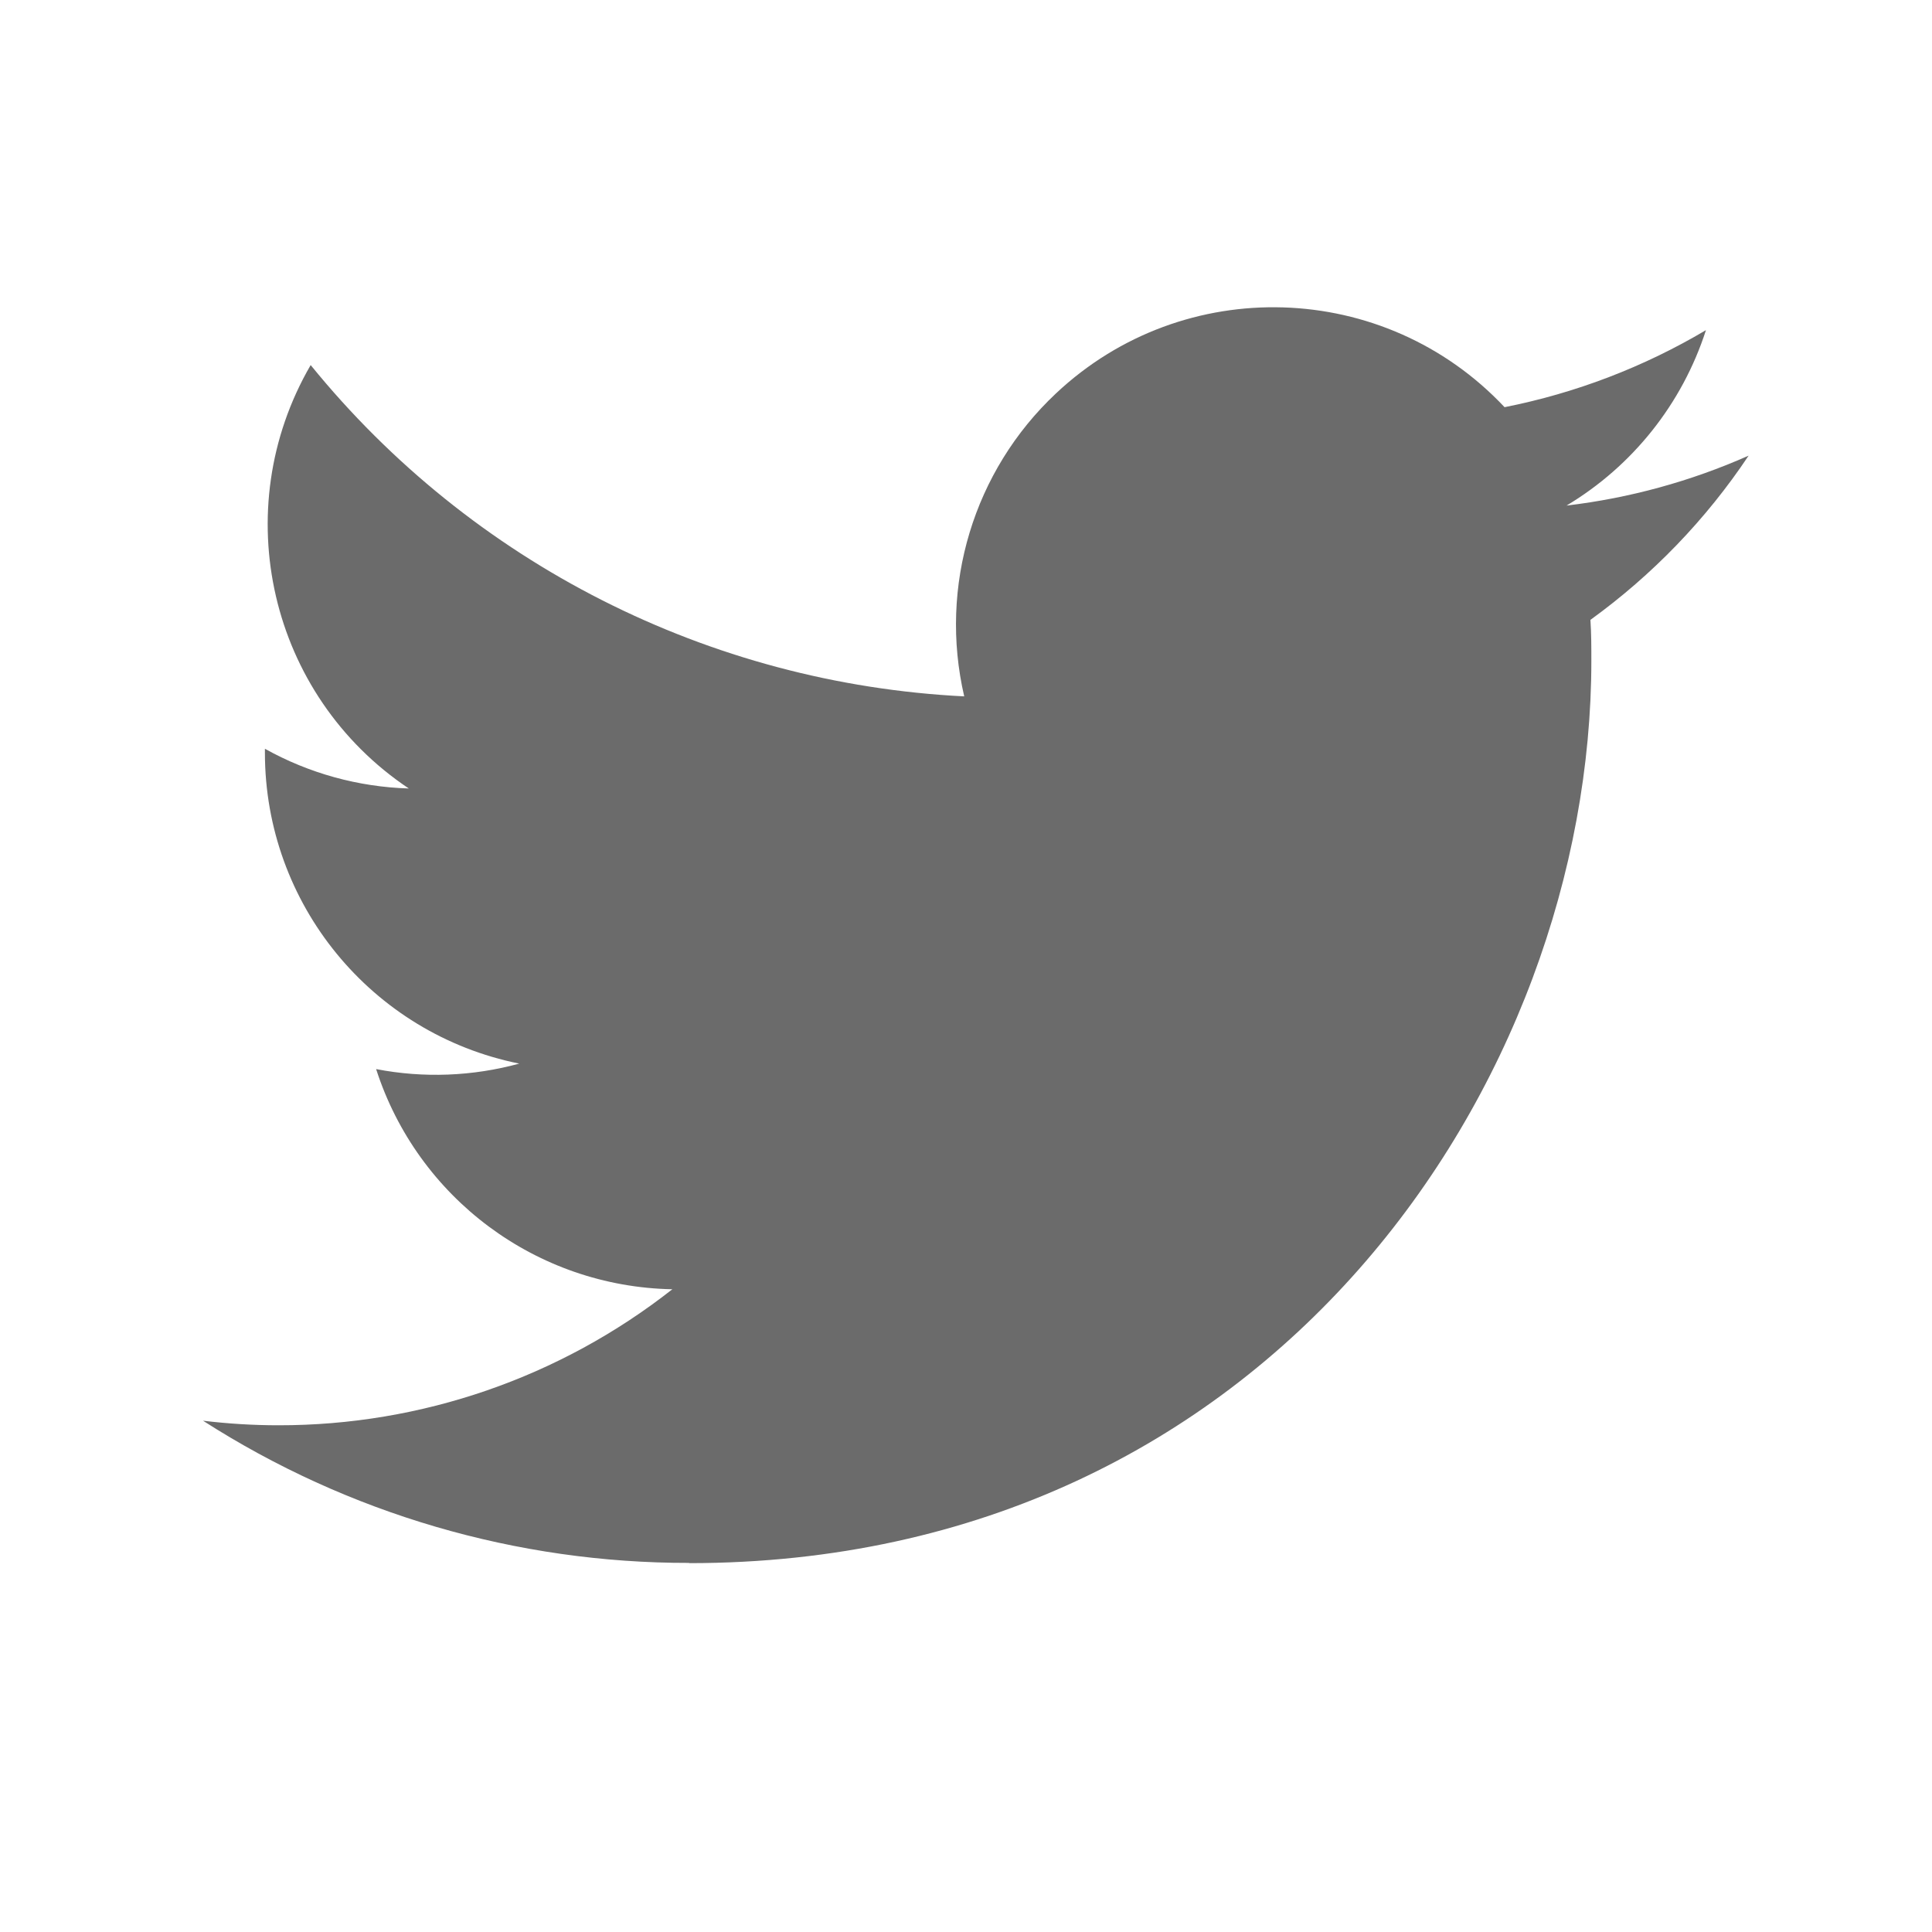 <svg
  width="25"
  height="25"
  viewBox="0 0 25 25"
  fill="none"
  xmlns="http://www.w3.org/2000/svg"
>
  <path
    d="M20.58 8.021C20.592 8.198 20.592 8.374 20.592 8.552C20.592 13.974 16.465 20.227 8.917 20.227V20.224C6.688 20.227 4.504 19.588 2.627 18.384C2.952 18.423 3.277 18.443 3.604 18.443C5.452 18.445 7.247 17.825 8.7 16.683C6.944 16.65 5.405 15.505 4.867 13.834C5.482 13.953 6.116 13.928 6.719 13.763C4.805 13.377 3.428 11.695 3.428 9.741C3.428 9.724 3.428 9.706 3.428 9.689C3.998 10.007 4.637 10.183 5.29 10.203C3.487 8.998 2.931 6.599 4.02 4.724C6.103 7.288 9.177 8.846 12.477 9.011C12.146 7.586 12.598 6.092 13.664 5.091C15.316 3.537 17.916 3.617 19.469 5.269C20.388 5.087 21.269 4.75 22.075 4.272C21.769 5.222 21.128 6.029 20.271 6.542C21.084 6.446 21.879 6.228 22.627 5.896C22.077 6.721 21.383 7.44 20.58 8.021Z"
    fill="#6B6B6B"
  />
</svg>

